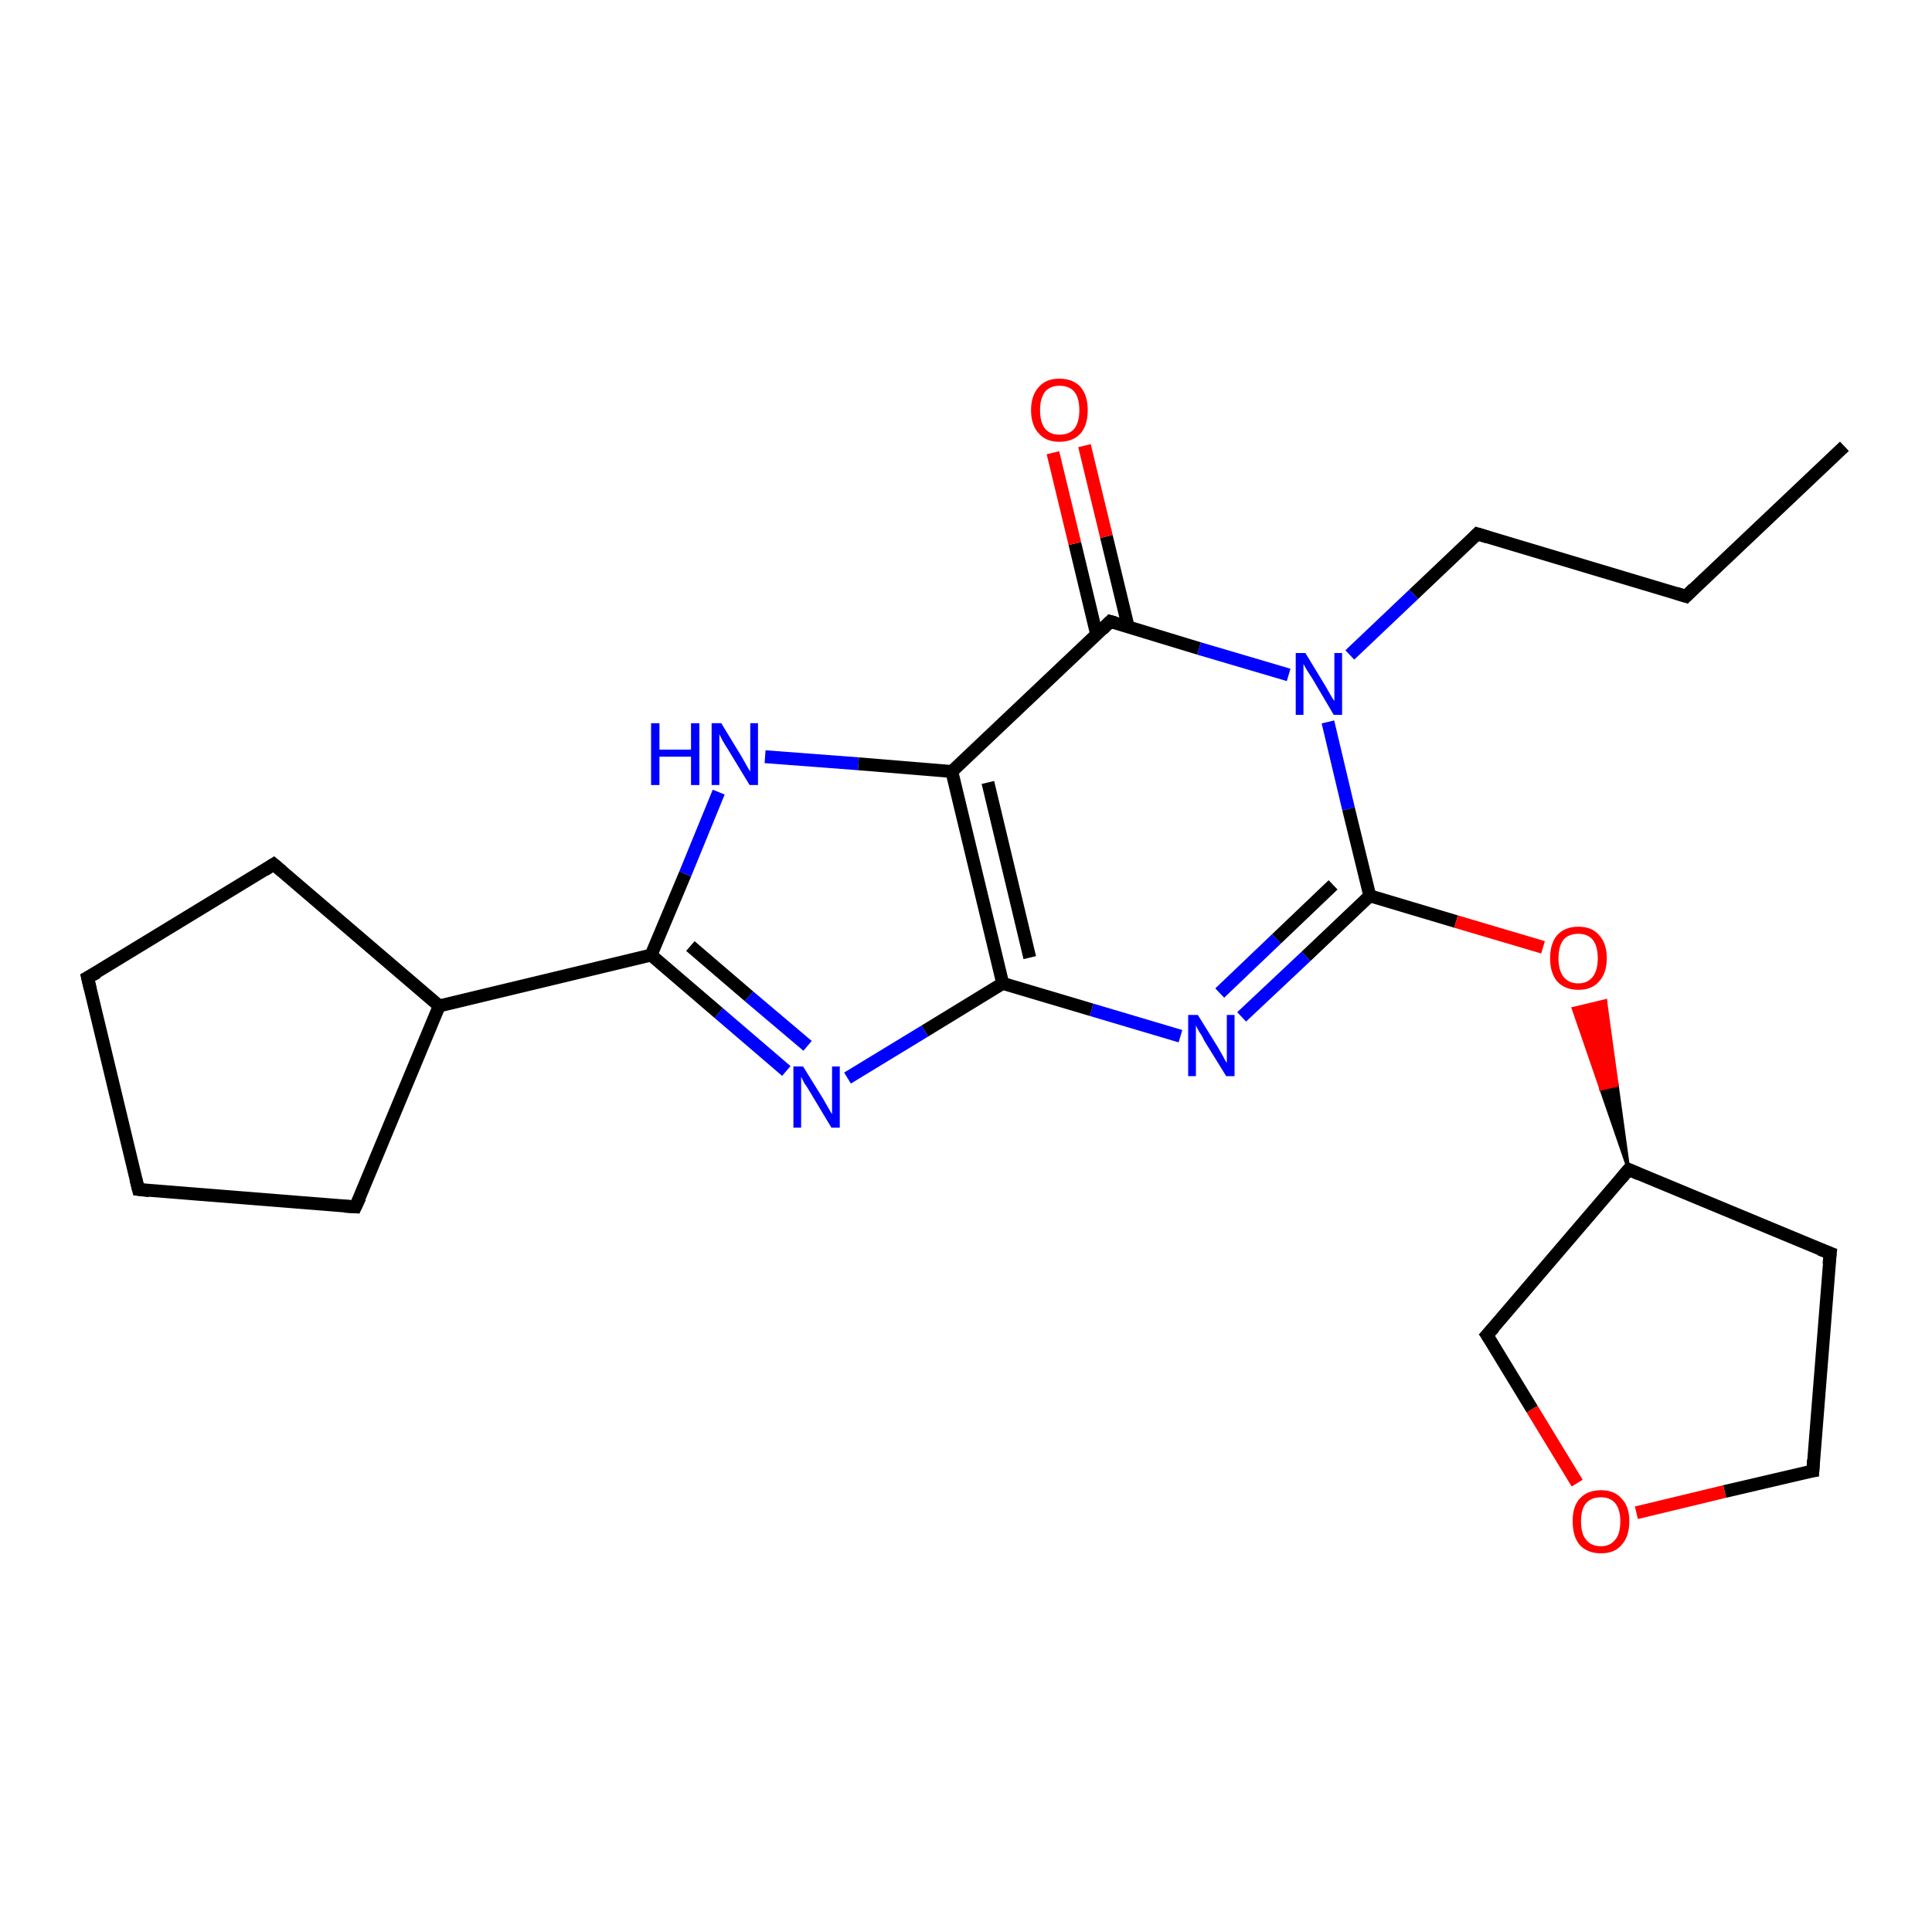 <?xml version='1.0' encoding='iso-8859-1'?>
<svg version='1.1' baseProfile='full'
              xmlns='http://www.w3.org/2000/svg'
                      xmlns:rdkit='http://www.rdkit.org/xml'
                      xmlns:xlink='http://www.w3.org/1999/xlink'
                  xml:space='preserve'
width='300px' height='300px' viewBox='0 0 300 300'>
<!-- END OF HEADER -->
<rect style='opacity:1.0;fill:#FFFFFF;stroke:none' width='300.0' height='300.0' x='0.0' y='0.0'> </rect>
<path class='bond-0 atom-0 atom-1' d='M 286.4,69.3 L 261.8,92.6' style='fill:none;fill-rule:evenodd;stroke:#000000;stroke-width:2.0px;stroke-linecap:butt;stroke-linejoin:miter;stroke-opacity:1' />
<path class='bond-1 atom-1 atom-2' d='M 261.8,92.6 L 229.4,82.9' style='fill:none;fill-rule:evenodd;stroke:#000000;stroke-width:2.0px;stroke-linecap:butt;stroke-linejoin:miter;stroke-opacity:1' />
<path class='bond-2 atom-2 atom-3' d='M 229.4,82.9 L 219.5,92.3' style='fill:none;fill-rule:evenodd;stroke:#000000;stroke-width:2.0px;stroke-linecap:butt;stroke-linejoin:miter;stroke-opacity:1' />
<path class='bond-2 atom-2 atom-3' d='M 219.5,92.3 L 209.6,101.7' style='fill:none;fill-rule:evenodd;stroke:#0000FF;stroke-width:2.0px;stroke-linecap:butt;stroke-linejoin:miter;stroke-opacity:1' />
<path class='bond-3 atom-3 atom-4' d='M 206.2,112.1 L 209.4,125.6' style='fill:none;fill-rule:evenodd;stroke:#0000FF;stroke-width:2.0px;stroke-linecap:butt;stroke-linejoin:miter;stroke-opacity:1' />
<path class='bond-3 atom-3 atom-4' d='M 209.4,125.6 L 212.7,139.1' style='fill:none;fill-rule:evenodd;stroke:#000000;stroke-width:2.0px;stroke-linecap:butt;stroke-linejoin:miter;stroke-opacity:1' />
<path class='bond-4 atom-4 atom-5' d='M 212.7,139.1 L 226.1,143.1' style='fill:none;fill-rule:evenodd;stroke:#000000;stroke-width:2.0px;stroke-linecap:butt;stroke-linejoin:miter;stroke-opacity:1' />
<path class='bond-4 atom-4 atom-5' d='M 226.1,143.1 L 239.6,147.1' style='fill:none;fill-rule:evenodd;stroke:#FF0000;stroke-width:2.0px;stroke-linecap:butt;stroke-linejoin:miter;stroke-opacity:1' />
<path class='bond-5 atom-6 atom-5' d='M 252.9,181.6 L 248.6,169.1 L 251.1,168.5 Z' style='fill:#000000;fill-rule:evenodd;fill-opacity:1;stroke:#000000;stroke-width:0.5px;stroke-linecap:butt;stroke-linejoin:miter;stroke-opacity:1;' />
<path class='bond-5 atom-6 atom-5' d='M 248.6,169.1 L 249.3,155.4 L 244.3,156.6 Z' style='fill:#FF0000;fill-rule:evenodd;fill-opacity:1;stroke:#FF0000;stroke-width:0.5px;stroke-linecap:butt;stroke-linejoin:miter;stroke-opacity:1;' />
<path class='bond-5 atom-6 atom-5' d='M 248.6,169.1 L 251.1,168.5 L 249.3,155.4 Z' style='fill:#FF0000;fill-rule:evenodd;fill-opacity:1;stroke:#FF0000;stroke-width:0.5px;stroke-linecap:butt;stroke-linejoin:miter;stroke-opacity:1;' />
<path class='bond-6 atom-6 atom-7' d='M 252.9,181.6 L 284.2,194.6' style='fill:none;fill-rule:evenodd;stroke:#000000;stroke-width:2.0px;stroke-linecap:butt;stroke-linejoin:miter;stroke-opacity:1' />
<path class='bond-7 atom-7 atom-8' d='M 284.2,194.6 L 281.5,228.4' style='fill:none;fill-rule:evenodd;stroke:#000000;stroke-width:2.0px;stroke-linecap:butt;stroke-linejoin:miter;stroke-opacity:1' />
<path class='bond-8 atom-8 atom-9' d='M 281.5,228.4 L 267.8,231.6' style='fill:none;fill-rule:evenodd;stroke:#000000;stroke-width:2.0px;stroke-linecap:butt;stroke-linejoin:miter;stroke-opacity:1' />
<path class='bond-8 atom-8 atom-9' d='M 267.8,231.6 L 254.1,234.9' style='fill:none;fill-rule:evenodd;stroke:#FF0000;stroke-width:2.0px;stroke-linecap:butt;stroke-linejoin:miter;stroke-opacity:1' />
<path class='bond-9 atom-9 atom-10' d='M 244.9,230.3 L 237.9,218.8' style='fill:none;fill-rule:evenodd;stroke:#FF0000;stroke-width:2.0px;stroke-linecap:butt;stroke-linejoin:miter;stroke-opacity:1' />
<path class='bond-9 atom-9 atom-10' d='M 237.9,218.8 L 230.9,207.3' style='fill:none;fill-rule:evenodd;stroke:#000000;stroke-width:2.0px;stroke-linecap:butt;stroke-linejoin:miter;stroke-opacity:1' />
<path class='bond-10 atom-4 atom-11' d='M 212.7,139.1 L 202.8,148.5' style='fill:none;fill-rule:evenodd;stroke:#000000;stroke-width:2.0px;stroke-linecap:butt;stroke-linejoin:miter;stroke-opacity:1' />
<path class='bond-10 atom-4 atom-11' d='M 202.8,148.5 L 192.8,157.9' style='fill:none;fill-rule:evenodd;stroke:#0000FF;stroke-width:2.0px;stroke-linecap:butt;stroke-linejoin:miter;stroke-opacity:1' />
<path class='bond-10 atom-4 atom-11' d='M 207.0,137.4 L 198.2,145.8' style='fill:none;fill-rule:evenodd;stroke:#000000;stroke-width:2.0px;stroke-linecap:butt;stroke-linejoin:miter;stroke-opacity:1' />
<path class='bond-10 atom-4 atom-11' d='M 198.2,145.8 L 189.4,154.2' style='fill:none;fill-rule:evenodd;stroke:#0000FF;stroke-width:2.0px;stroke-linecap:butt;stroke-linejoin:miter;stroke-opacity:1' />
<path class='bond-11 atom-11 atom-12' d='M 183.3,160.9 L 169.5,156.8' style='fill:none;fill-rule:evenodd;stroke:#0000FF;stroke-width:2.0px;stroke-linecap:butt;stroke-linejoin:miter;stroke-opacity:1' />
<path class='bond-11 atom-11 atom-12' d='M 169.5,156.8 L 155.7,152.7' style='fill:none;fill-rule:evenodd;stroke:#000000;stroke-width:2.0px;stroke-linecap:butt;stroke-linejoin:miter;stroke-opacity:1' />
<path class='bond-12 atom-12 atom-13' d='M 155.7,152.7 L 143.6,160.1' style='fill:none;fill-rule:evenodd;stroke:#000000;stroke-width:2.0px;stroke-linecap:butt;stroke-linejoin:miter;stroke-opacity:1' />
<path class='bond-12 atom-12 atom-13' d='M 143.6,160.1 L 131.6,167.4' style='fill:none;fill-rule:evenodd;stroke:#0000FF;stroke-width:2.0px;stroke-linecap:butt;stroke-linejoin:miter;stroke-opacity:1' />
<path class='bond-13 atom-13 atom-14' d='M 122.1,166.3 L 111.6,157.3' style='fill:none;fill-rule:evenodd;stroke:#0000FF;stroke-width:2.0px;stroke-linecap:butt;stroke-linejoin:miter;stroke-opacity:1' />
<path class='bond-13 atom-13 atom-14' d='M 111.6,157.3 L 101.1,148.3' style='fill:none;fill-rule:evenodd;stroke:#000000;stroke-width:2.0px;stroke-linecap:butt;stroke-linejoin:miter;stroke-opacity:1' />
<path class='bond-13 atom-13 atom-14' d='M 125.4,162.4 L 116.3,154.7' style='fill:none;fill-rule:evenodd;stroke:#0000FF;stroke-width:2.0px;stroke-linecap:butt;stroke-linejoin:miter;stroke-opacity:1' />
<path class='bond-13 atom-13 atom-14' d='M 116.3,154.7 L 107.2,146.9' style='fill:none;fill-rule:evenodd;stroke:#000000;stroke-width:2.0px;stroke-linecap:butt;stroke-linejoin:miter;stroke-opacity:1' />
<path class='bond-14 atom-14 atom-15' d='M 101.1,148.3 L 106.4,135.7' style='fill:none;fill-rule:evenodd;stroke:#000000;stroke-width:2.0px;stroke-linecap:butt;stroke-linejoin:miter;stroke-opacity:1' />
<path class='bond-14 atom-14 atom-15' d='M 106.4,135.7 L 111.6,123.0' style='fill:none;fill-rule:evenodd;stroke:#0000FF;stroke-width:2.0px;stroke-linecap:butt;stroke-linejoin:miter;stroke-opacity:1' />
<path class='bond-15 atom-15 atom-16' d='M 118.8,117.5 L 133.3,118.6' style='fill:none;fill-rule:evenodd;stroke:#0000FF;stroke-width:2.0px;stroke-linecap:butt;stroke-linejoin:miter;stroke-opacity:1' />
<path class='bond-15 atom-15 atom-16' d='M 133.3,118.6 L 147.8,119.8' style='fill:none;fill-rule:evenodd;stroke:#000000;stroke-width:2.0px;stroke-linecap:butt;stroke-linejoin:miter;stroke-opacity:1' />
<path class='bond-16 atom-16 atom-17' d='M 147.8,119.8 L 172.4,96.5' style='fill:none;fill-rule:evenodd;stroke:#000000;stroke-width:2.0px;stroke-linecap:butt;stroke-linejoin:miter;stroke-opacity:1' />
<path class='bond-17 atom-17 atom-18' d='M 175.2,97.4 L 171.8,83.3' style='fill:none;fill-rule:evenodd;stroke:#000000;stroke-width:2.0px;stroke-linecap:butt;stroke-linejoin:miter;stroke-opacity:1' />
<path class='bond-17 atom-17 atom-18' d='M 171.8,83.3 L 168.4,69.2' style='fill:none;fill-rule:evenodd;stroke:#FF0000;stroke-width:2.0px;stroke-linecap:butt;stroke-linejoin:miter;stroke-opacity:1' />
<path class='bond-17 atom-17 atom-18' d='M 170.3,98.6 L 166.9,84.4' style='fill:none;fill-rule:evenodd;stroke:#000000;stroke-width:2.0px;stroke-linecap:butt;stroke-linejoin:miter;stroke-opacity:1' />
<path class='bond-17 atom-17 atom-18' d='M 166.9,84.4 L 163.5,70.3' style='fill:none;fill-rule:evenodd;stroke:#FF0000;stroke-width:2.0px;stroke-linecap:butt;stroke-linejoin:miter;stroke-opacity:1' />
<path class='bond-18 atom-14 atom-19' d='M 101.1,148.3 L 68.2,156.2' style='fill:none;fill-rule:evenodd;stroke:#000000;stroke-width:2.0px;stroke-linecap:butt;stroke-linejoin:miter;stroke-opacity:1' />
<path class='bond-19 atom-19 atom-20' d='M 68.2,156.2 L 55.2,187.4' style='fill:none;fill-rule:evenodd;stroke:#000000;stroke-width:2.0px;stroke-linecap:butt;stroke-linejoin:miter;stroke-opacity:1' />
<path class='bond-20 atom-20 atom-21' d='M 55.2,187.4 L 21.5,184.7' style='fill:none;fill-rule:evenodd;stroke:#000000;stroke-width:2.0px;stroke-linecap:butt;stroke-linejoin:miter;stroke-opacity:1' />
<path class='bond-21 atom-21 atom-22' d='M 21.5,184.7 L 13.6,151.8' style='fill:none;fill-rule:evenodd;stroke:#000000;stroke-width:2.0px;stroke-linecap:butt;stroke-linejoin:miter;stroke-opacity:1' />
<path class='bond-22 atom-22 atom-23' d='M 13.6,151.8 L 42.5,134.2' style='fill:none;fill-rule:evenodd;stroke:#000000;stroke-width:2.0px;stroke-linecap:butt;stroke-linejoin:miter;stroke-opacity:1' />
<path class='bond-23 atom-17 atom-3' d='M 172.4,96.5 L 186.2,100.7' style='fill:none;fill-rule:evenodd;stroke:#000000;stroke-width:2.0px;stroke-linecap:butt;stroke-linejoin:miter;stroke-opacity:1' />
<path class='bond-23 atom-17 atom-3' d='M 186.2,100.7 L 200.1,104.8' style='fill:none;fill-rule:evenodd;stroke:#0000FF;stroke-width:2.0px;stroke-linecap:butt;stroke-linejoin:miter;stroke-opacity:1' />
<path class='bond-24 atom-23 atom-19' d='M 42.5,134.2 L 68.2,156.2' style='fill:none;fill-rule:evenodd;stroke:#000000;stroke-width:2.0px;stroke-linecap:butt;stroke-linejoin:miter;stroke-opacity:1' />
<path class='bond-25 atom-10 atom-6' d='M 230.9,207.3 L 252.9,181.6' style='fill:none;fill-rule:evenodd;stroke:#000000;stroke-width:2.0px;stroke-linecap:butt;stroke-linejoin:miter;stroke-opacity:1' />
<path class='bond-26 atom-16 atom-12' d='M 147.8,119.8 L 155.7,152.7' style='fill:none;fill-rule:evenodd;stroke:#000000;stroke-width:2.0px;stroke-linecap:butt;stroke-linejoin:miter;stroke-opacity:1' />
<path class='bond-26 atom-16 atom-12' d='M 153.4,121.5 L 159.9,148.7' style='fill:none;fill-rule:evenodd;stroke:#000000;stroke-width:2.0px;stroke-linecap:butt;stroke-linejoin:miter;stroke-opacity:1' />
<path d='M 263.0,91.4 L 261.8,92.6 L 260.2,92.1' style='fill:none;stroke:#000000;stroke-width:2.0px;stroke-linecap:butt;stroke-linejoin:miter;stroke-opacity:1;' />
<path d='M 231.0,83.4 L 229.4,82.9 L 228.9,83.4' style='fill:none;stroke:#000000;stroke-width:2.0px;stroke-linecap:butt;stroke-linejoin:miter;stroke-opacity:1;' />
<path d='M 254.5,182.3 L 252.9,181.6 L 251.8,182.9' style='fill:none;stroke:#000000;stroke-width:2.0px;stroke-linecap:butt;stroke-linejoin:miter;stroke-opacity:1;' />
<path d='M 282.6,194.0 L 284.2,194.6 L 284.0,196.3' style='fill:none;stroke:#000000;stroke-width:2.0px;stroke-linecap:butt;stroke-linejoin:miter;stroke-opacity:1;' />
<path d='M 281.6,226.7 L 281.5,228.4 L 280.8,228.5' style='fill:none;stroke:#000000;stroke-width:2.0px;stroke-linecap:butt;stroke-linejoin:miter;stroke-opacity:1;' />
<path d='M 231.3,207.9 L 230.9,207.3 L 232.0,206.1' style='fill:none;stroke:#000000;stroke-width:2.0px;stroke-linecap:butt;stroke-linejoin:miter;stroke-opacity:1;' />
<path d='M 171.2,97.7 L 172.4,96.5 L 173.1,96.7' style='fill:none;stroke:#000000;stroke-width:2.0px;stroke-linecap:butt;stroke-linejoin:miter;stroke-opacity:1;' />
<path d='M 55.9,185.9 L 55.2,187.4 L 53.5,187.3' style='fill:none;stroke:#000000;stroke-width:2.0px;stroke-linecap:butt;stroke-linejoin:miter;stroke-opacity:1;' />
<path d='M 23.2,184.9 L 21.5,184.7 L 21.1,183.1' style='fill:none;stroke:#000000;stroke-width:2.0px;stroke-linecap:butt;stroke-linejoin:miter;stroke-opacity:1;' />
<path d='M 14.0,153.5 L 13.6,151.8 L 15.1,151.0' style='fill:none;stroke:#000000;stroke-width:2.0px;stroke-linecap:butt;stroke-linejoin:miter;stroke-opacity:1;' />
<path d='M 41.1,135.1 L 42.5,134.2 L 43.8,135.3' style='fill:none;stroke:#000000;stroke-width:2.0px;stroke-linecap:butt;stroke-linejoin:miter;stroke-opacity:1;' />
<path class='atom-3' d='M 202.7 101.4
L 205.8 106.5
Q 206.1 107.0, 206.6 107.9
Q 207.1 108.8, 207.2 108.8
L 207.2 101.4
L 208.4 101.4
L 208.4 111.0
L 207.1 111.0
L 203.8 105.4
Q 203.4 104.8, 202.9 104.0
Q 202.5 103.3, 202.4 103.1
L 202.4 111.0
L 201.2 111.0
L 201.2 101.4
L 202.7 101.4
' fill='#0000FF'/>
<path class='atom-5' d='M 240.7 148.8
Q 240.7 146.5, 241.8 145.2
Q 243.0 143.9, 245.1 143.9
Q 247.2 143.9, 248.3 145.2
Q 249.5 146.5, 249.5 148.8
Q 249.5 151.1, 248.3 152.4
Q 247.2 153.7, 245.1 153.7
Q 243.0 153.7, 241.8 152.4
Q 240.7 151.1, 240.7 148.8
M 245.1 152.7
Q 246.5 152.7, 247.3 151.7
Q 248.1 150.7, 248.1 148.8
Q 248.1 146.9, 247.3 145.9
Q 246.5 145.0, 245.1 145.0
Q 243.6 145.0, 242.8 145.9
Q 242.0 146.9, 242.0 148.8
Q 242.0 150.7, 242.8 151.7
Q 243.6 152.7, 245.1 152.7
' fill='#FF0000'/>
<path class='atom-9' d='M 244.2 236.2
Q 244.2 233.9, 245.3 232.7
Q 246.5 231.4, 248.6 231.4
Q 250.7 231.4, 251.8 232.7
Q 253.0 233.9, 253.0 236.2
Q 253.0 238.6, 251.8 239.9
Q 250.7 241.2, 248.6 241.2
Q 246.5 241.2, 245.3 239.9
Q 244.2 238.6, 244.2 236.2
M 248.6 240.1
Q 250.0 240.1, 250.8 239.1
Q 251.6 238.2, 251.6 236.2
Q 251.6 234.4, 250.8 233.4
Q 250.0 232.5, 248.6 232.5
Q 247.1 232.5, 246.3 233.4
Q 245.5 234.3, 245.5 236.2
Q 245.5 238.2, 246.3 239.1
Q 247.1 240.1, 248.6 240.1
' fill='#FF0000'/>
<path class='atom-11' d='M 186.0 157.6
L 189.1 162.6
Q 189.4 163.1, 189.9 164.0
Q 190.4 165.0, 190.5 165.0
L 190.5 157.6
L 191.7 157.6
L 191.7 167.1
L 190.4 167.1
L 187.0 161.6
Q 186.7 160.9, 186.2 160.2
Q 185.8 159.5, 185.7 159.2
L 185.7 167.1
L 184.5 167.1
L 184.5 157.6
L 186.0 157.6
' fill='#0000FF'/>
<path class='atom-13' d='M 124.7 165.6
L 127.8 170.6
Q 128.1 171.1, 128.6 172.0
Q 129.1 172.9, 129.2 173.0
L 129.2 165.6
L 130.4 165.6
L 130.4 175.1
L 129.1 175.1
L 125.8 169.6
Q 125.4 168.9, 124.9 168.2
Q 124.5 167.4, 124.4 167.2
L 124.4 175.1
L 123.2 175.1
L 123.2 165.6
L 124.7 165.6
' fill='#0000FF'/>
<path class='atom-15' d='M 101.1 112.3
L 102.4 112.3
L 102.4 116.4
L 107.3 116.4
L 107.3 112.3
L 108.6 112.3
L 108.6 121.9
L 107.3 121.9
L 107.3 117.5
L 102.4 117.5
L 102.4 121.9
L 101.1 121.9
L 101.1 112.3
' fill='#0000FF'/>
<path class='atom-15' d='M 112.0 112.3
L 115.1 117.4
Q 115.4 117.9, 115.9 118.8
Q 116.4 119.7, 116.5 119.8
L 116.5 112.3
L 117.7 112.3
L 117.7 121.9
L 116.4 121.9
L 113.0 116.3
Q 112.6 115.7, 112.2 115.0
Q 111.8 114.2, 111.7 114.0
L 111.7 121.9
L 110.5 121.9
L 110.5 112.3
L 112.0 112.3
' fill='#0000FF'/>
<path class='atom-18' d='M 160.1 63.7
Q 160.1 61.4, 161.3 60.1
Q 162.4 58.8, 164.5 58.8
Q 166.6 58.8, 167.8 60.1
Q 168.9 61.4, 168.9 63.7
Q 168.9 66.0, 167.8 67.3
Q 166.6 68.6, 164.5 68.6
Q 162.4 68.6, 161.3 67.3
Q 160.1 66.0, 160.1 63.7
M 164.5 67.5
Q 166.0 67.5, 166.8 66.6
Q 167.6 65.6, 167.6 63.7
Q 167.6 61.8, 166.8 60.8
Q 166.0 59.9, 164.5 59.9
Q 163.1 59.9, 162.3 60.8
Q 161.5 61.8, 161.5 63.7
Q 161.5 65.6, 162.3 66.6
Q 163.1 67.5, 164.5 67.5
' fill='#FF0000'/>
</svg>
